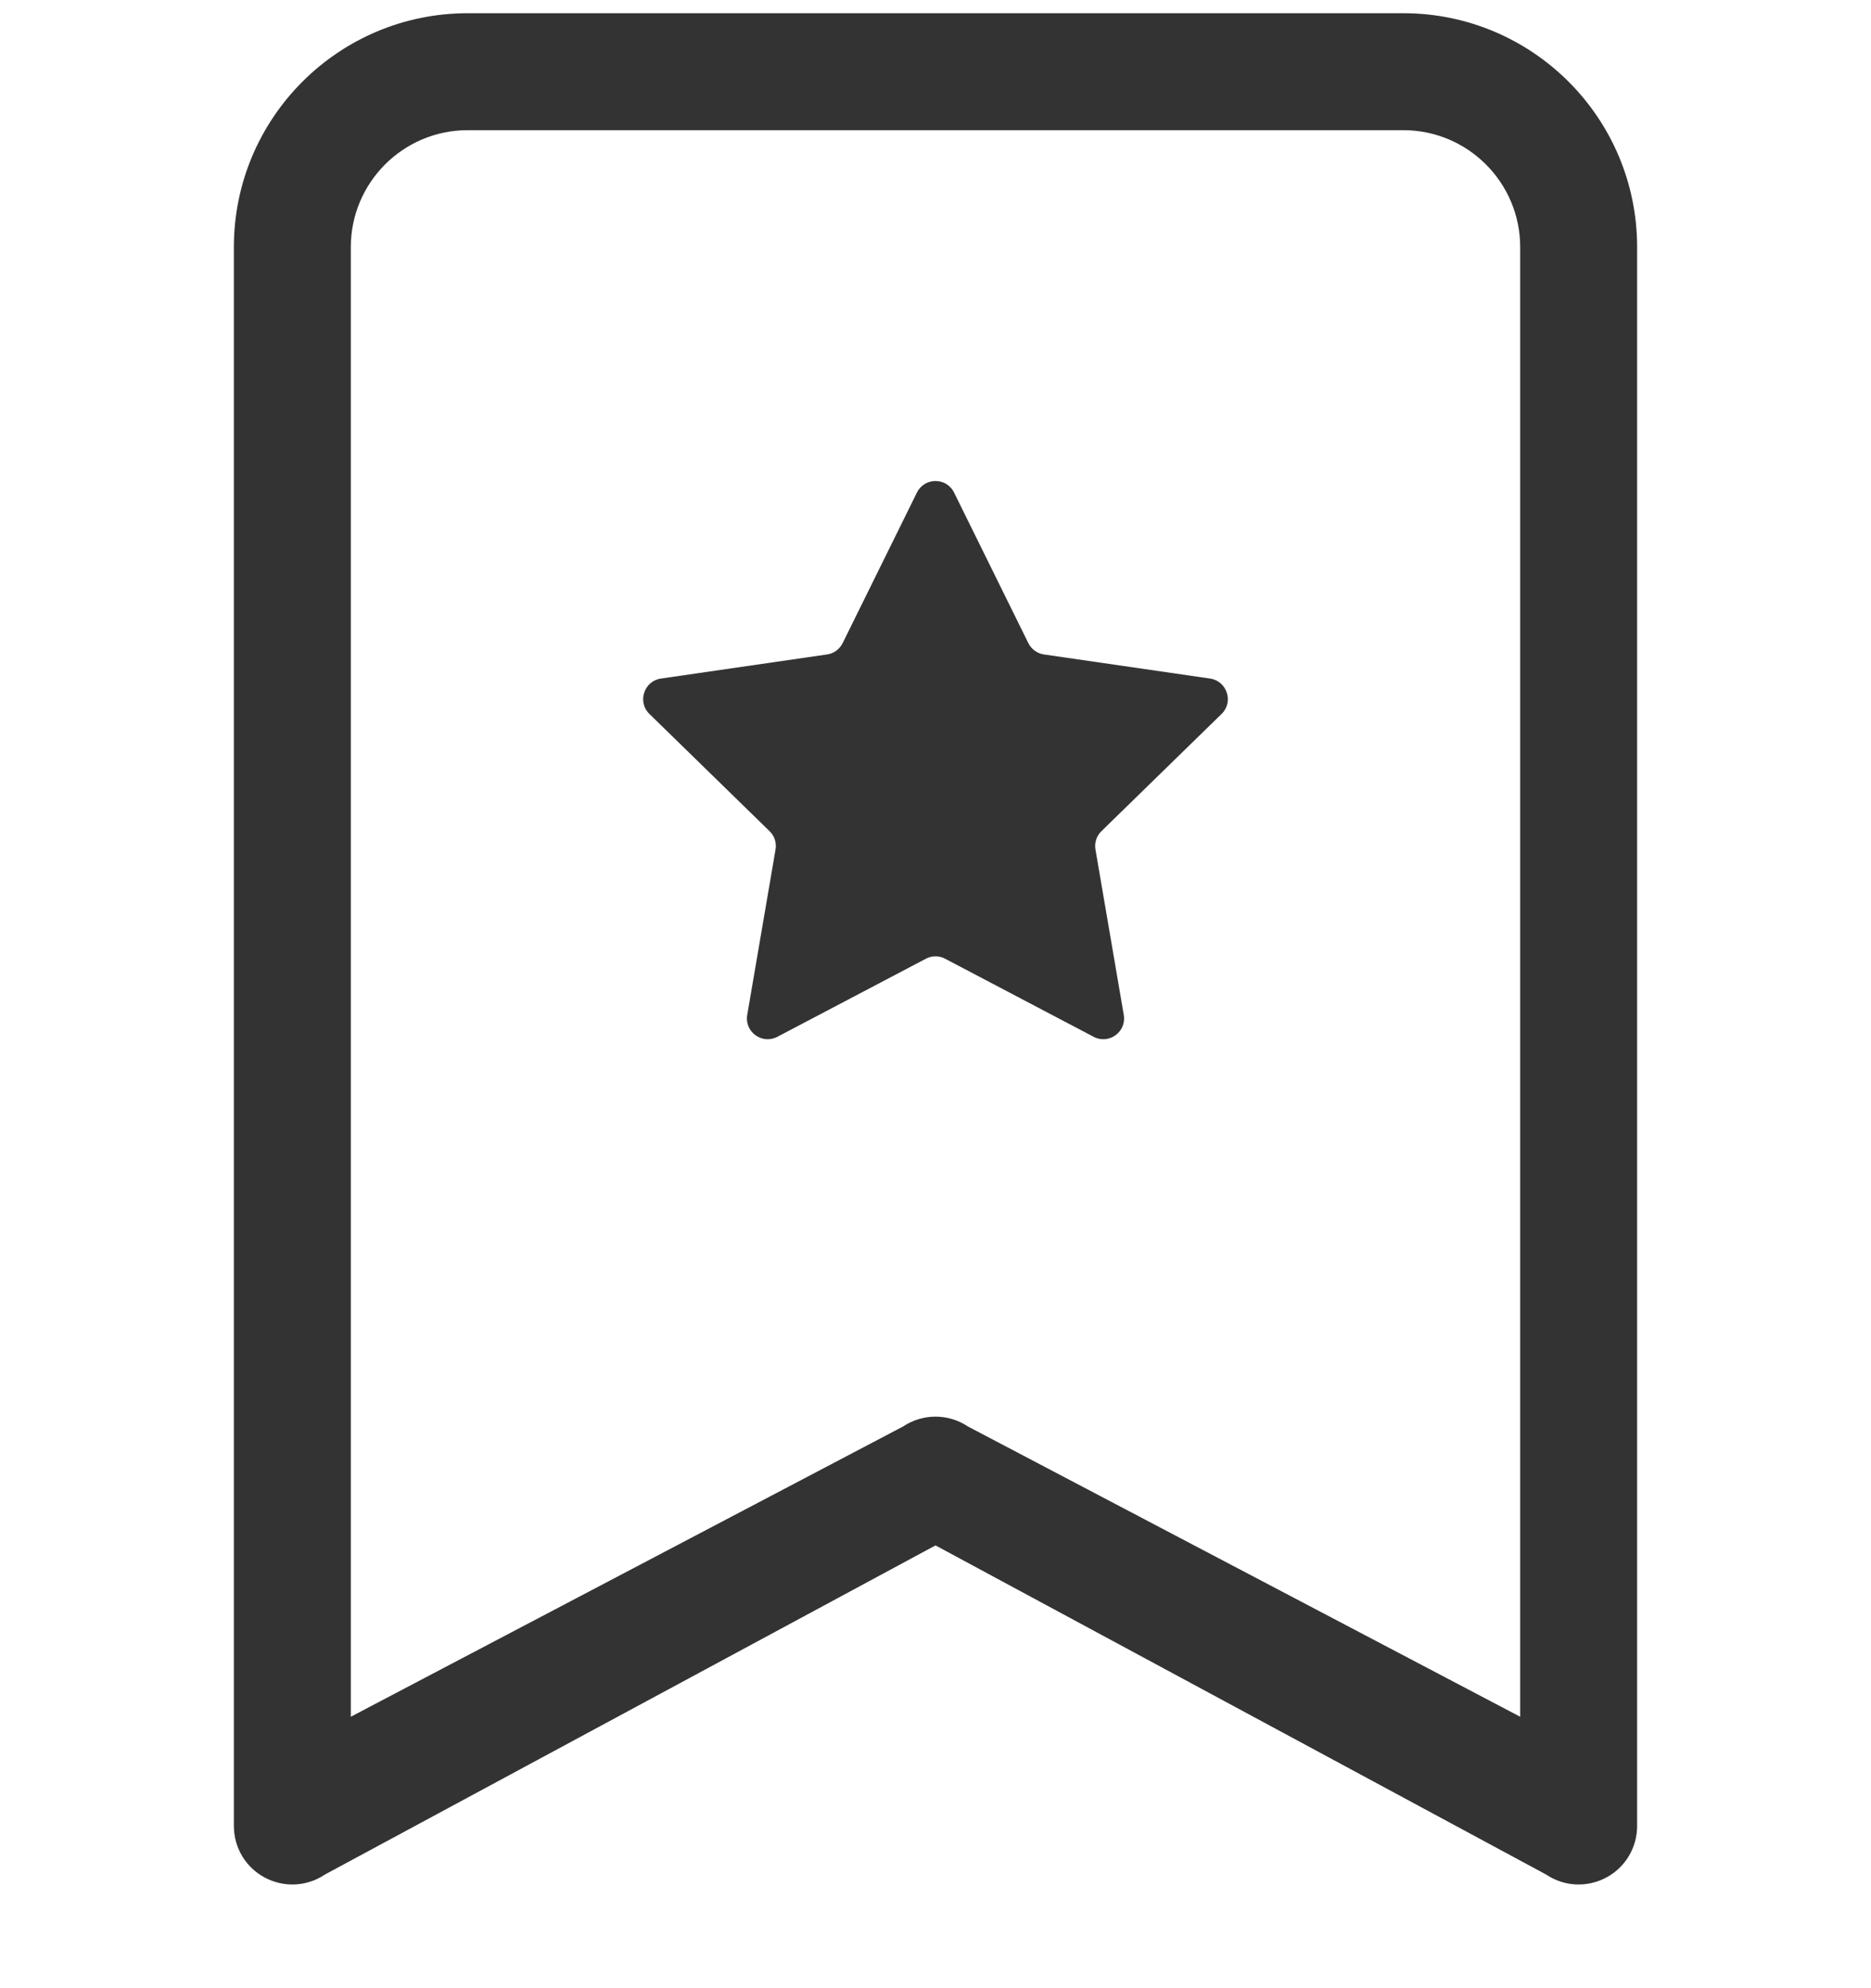 <svg width="16" height="17" viewBox="0 0 16 17" fill="none" xmlns="http://www.w3.org/2000/svg">
<path d="M7.841 4.212C7.906 4.08 8.094 4.08 8.159 4.212L8.794 5.499C8.82 5.551 8.87 5.588 8.928 5.596L10.348 5.802C10.493 5.823 10.552 6.003 10.446 6.105L9.419 7.107C9.377 7.147 9.358 7.206 9.368 7.264L9.61 8.678C9.635 8.823 9.483 8.934 9.352 8.865L8.083 8.198C8.031 8.17 7.969 8.17 7.917 8.198L6.648 8.865C6.517 8.934 6.365 8.823 6.39 8.678L6.632 7.264C6.642 7.206 6.623 7.147 6.581 7.107L5.554 6.105C5.448 6.003 5.507 5.823 5.652 5.802L7.072 5.596C7.13 5.588 7.18 5.551 7.206 5.499L7.841 4.212Z" fill="#333333"/>
<path d="M2 2.113C2 1.009 2.895 0.113 4 0.113H12C13.105 0.113 14 1.009 14 2.113V15.613C14 15.798 13.899 15.967 13.736 16.054C13.573 16.141 13.376 16.132 13.223 16.029L8 13.214L2.777 16.029C2.624 16.132 2.427 16.141 2.264 16.054C2.101 15.967 2 15.798 2 15.613V2.113ZM4 1.113C3.448 1.113 3 1.561 3 2.113V14.679L7.723 12.197C7.891 12.085 8.109 12.085 8.277 12.197L13 14.679V2.113C13 1.561 12.552 1.113 12 1.113H4Z" fill="#333333"/>
</svg>
